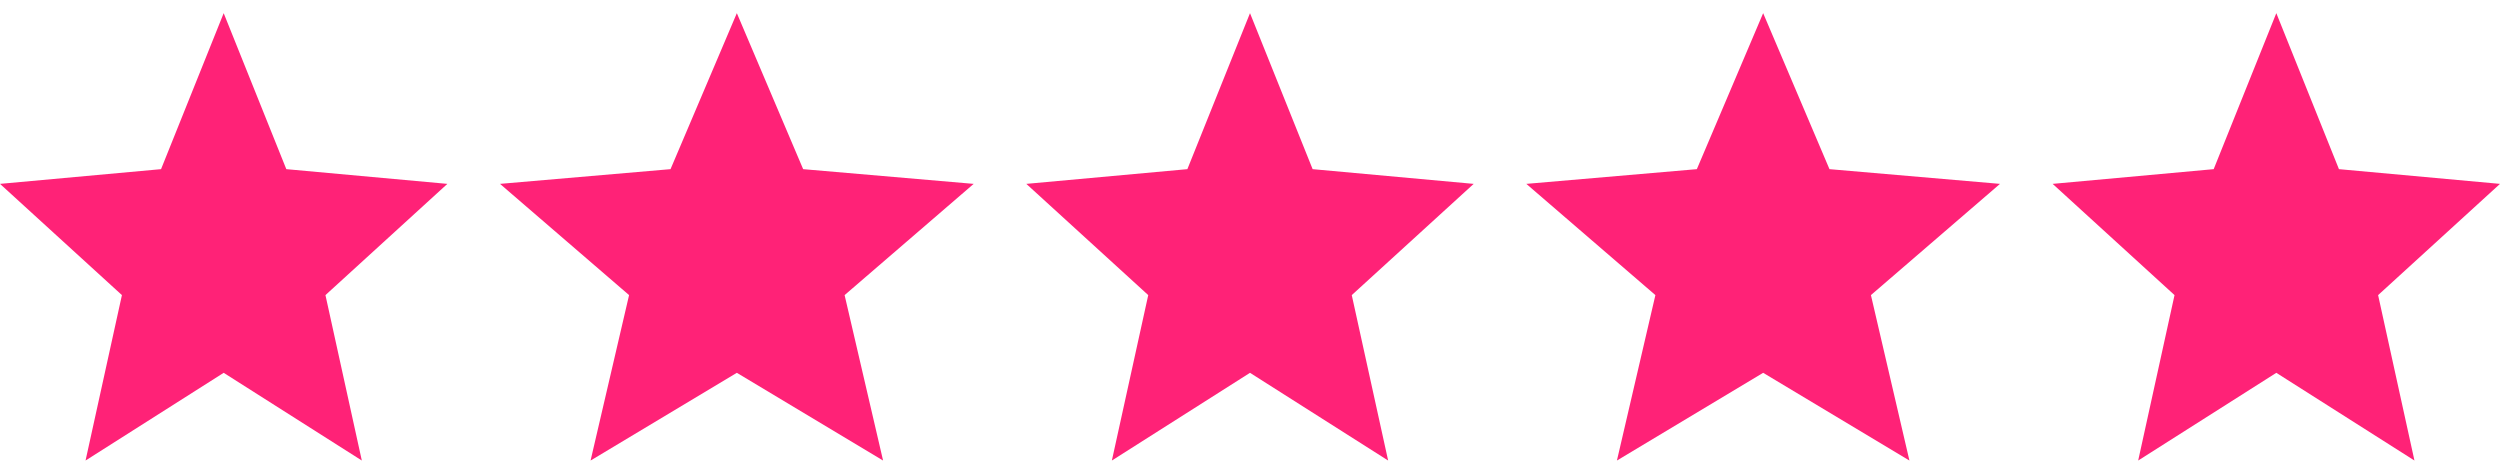 <svg width="95" height="18" viewBox="0 0 95 18" fill="none" xmlns="http://www.w3.org/2000/svg">
<path d="M3.251 17.5L4.633 11.214L0 6.987L6.12 6.428L8.5 0.5L10.88 6.428L17 6.987L12.367 11.214L13.749 17.5L8.5 14.167L3.251 17.5Z" fill="#FF2277"/>
<path d="M22.442 17.5L23.905 11.214L19 6.987L25.48 6.428L28 0.5L30.52 6.428L37 6.987L32.095 11.214L33.557 17.5L28 14.167L22.442 17.5Z" fill="#FF2277"/>
<path d="M42.251 17.5L43.633 11.214L39 6.987L45.12 6.428L47.5 0.5L49.88 6.428L56 6.987L51.367 11.214L52.749 17.5L47.5 14.167L42.251 17.5Z" fill="#FF2277"/>
<path d="M61.443 17.5L62.905 11.214L58 6.987L64.48 6.428L67 0.5L69.52 6.428L76 6.987L71.095 11.214L72.558 17.5L67 14.167L61.443 17.5Z" fill="#FF2277"/>
<path d="M81.251 17.5L82.632 11.214L78 6.987L84.12 6.428L86.5 0.5L88.88 6.428L95 6.987L90.368 11.214L91.749 17.5L86.5 14.167L81.251 17.5Z" fill="#FF2277"/>
</svg>
